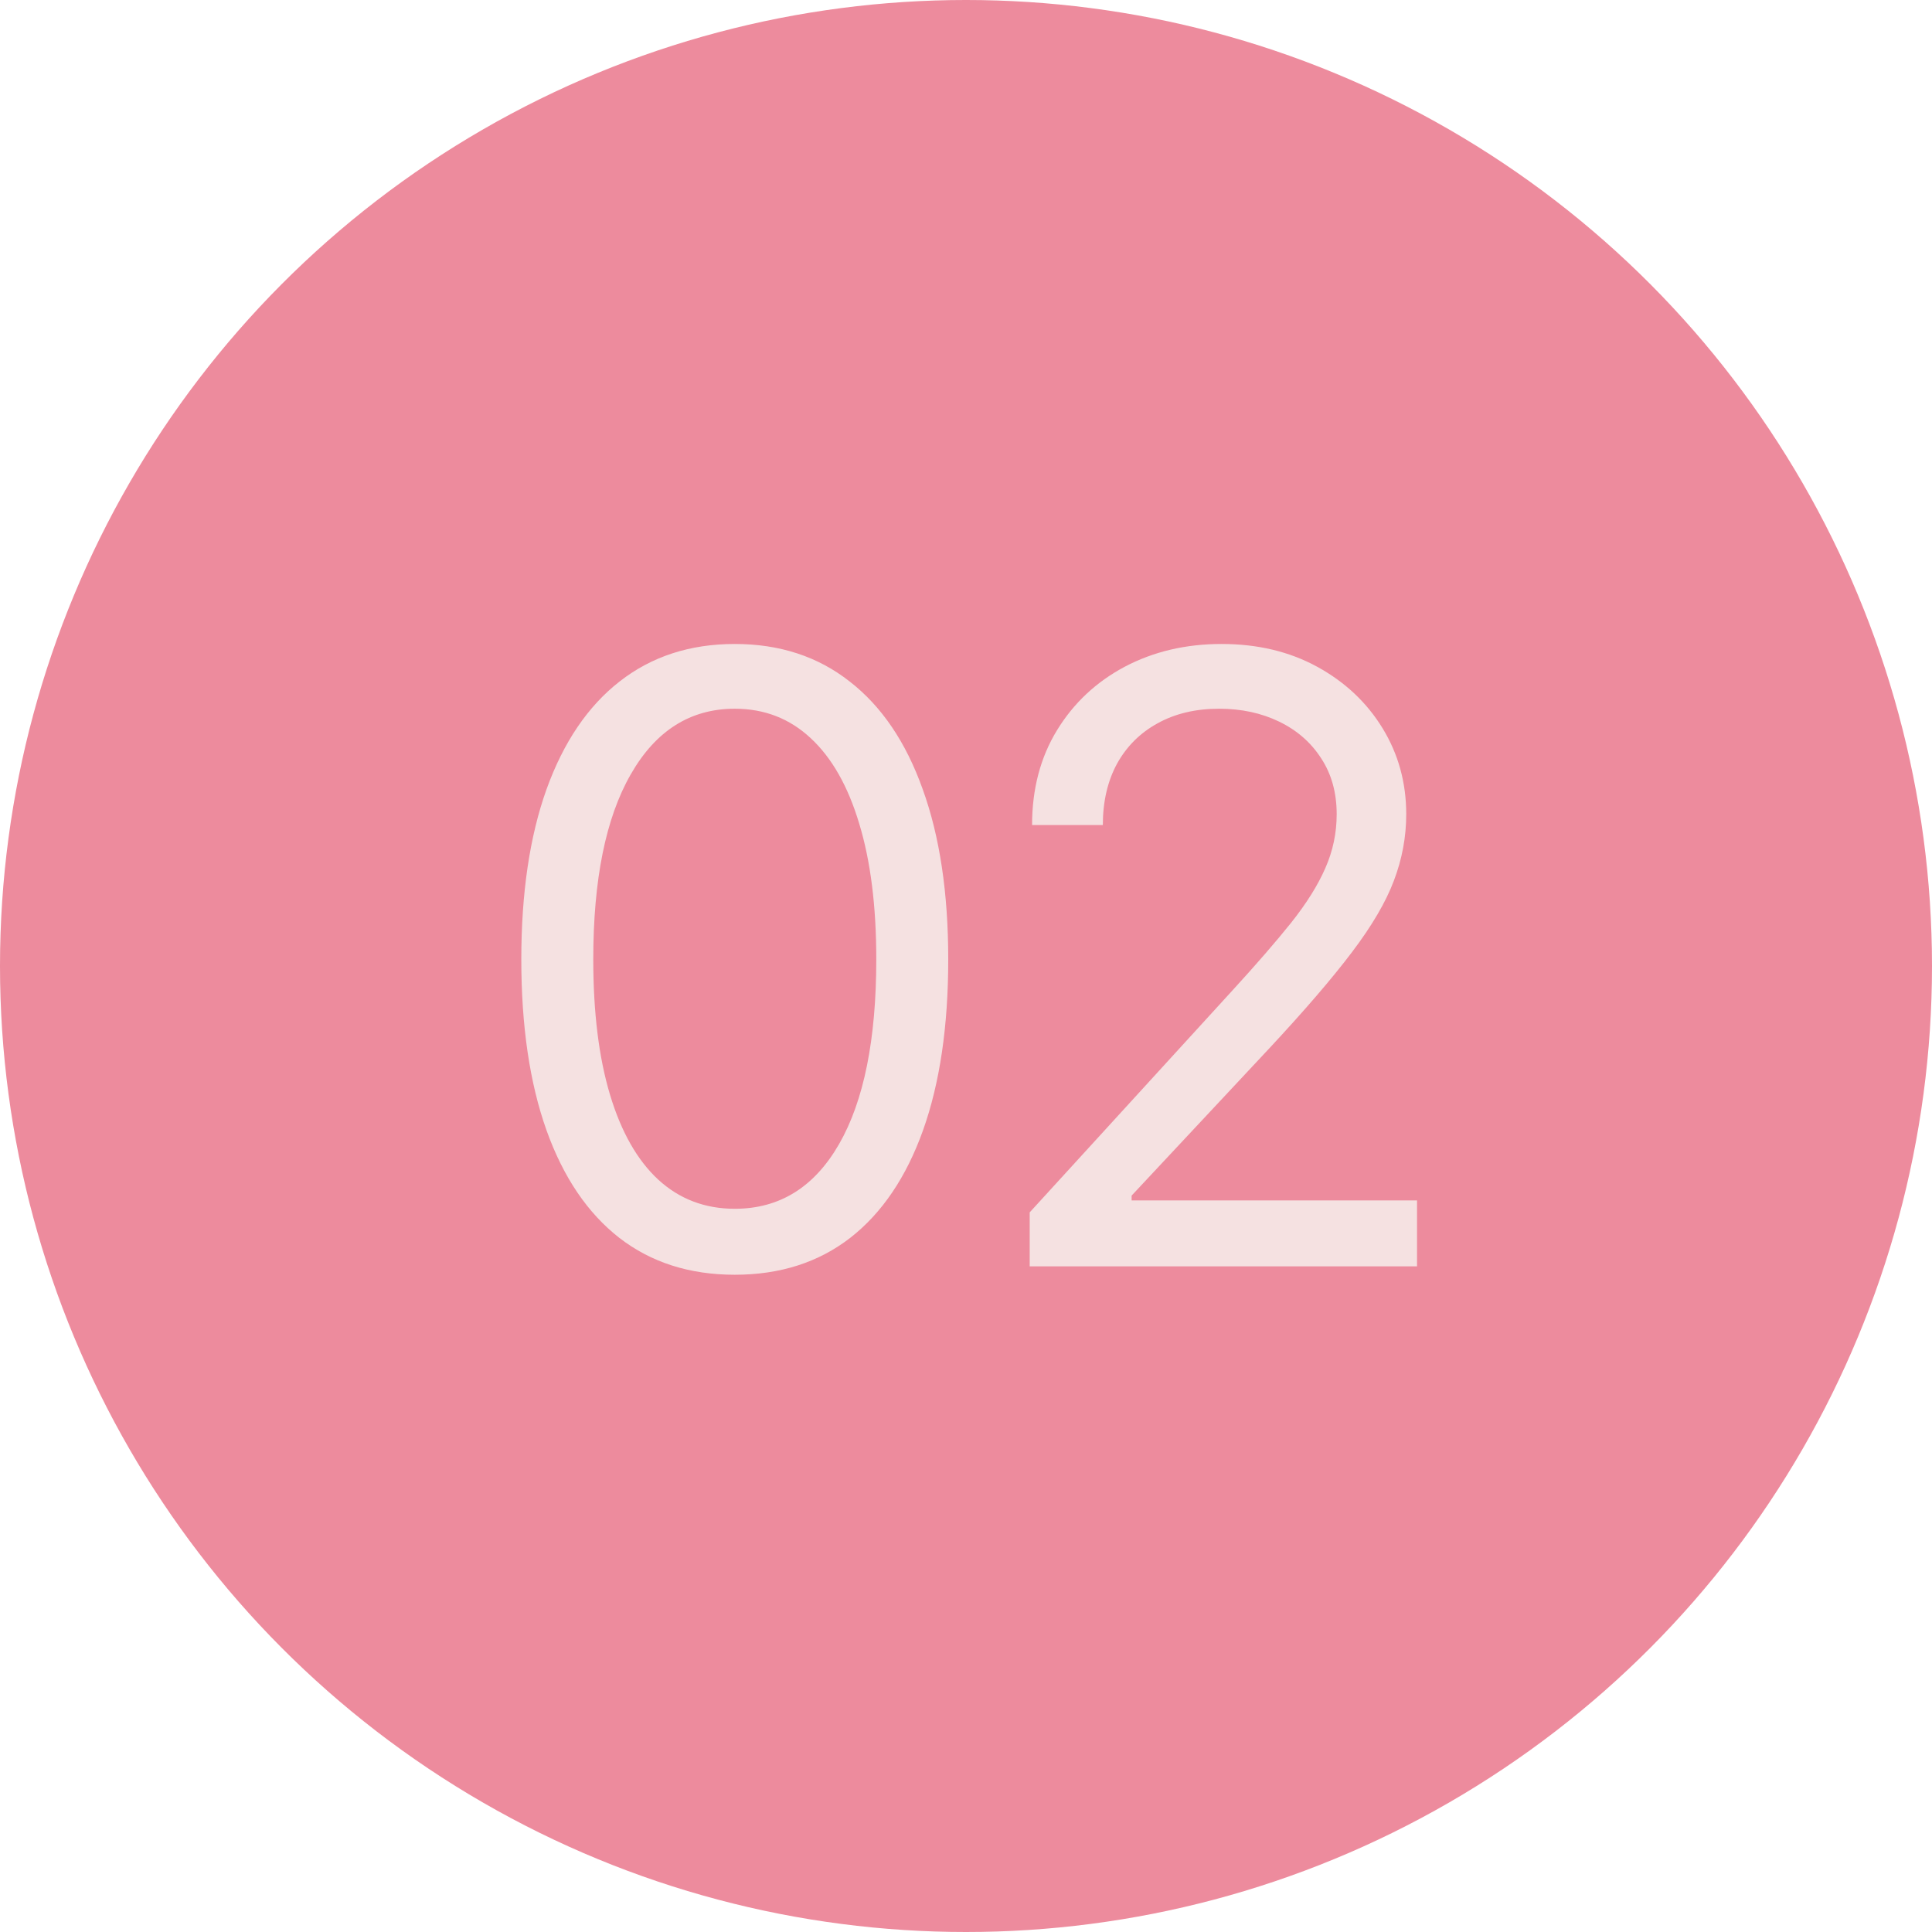 <?xml version="1.0" encoding="UTF-8"?> <svg xmlns="http://www.w3.org/2000/svg" width="119" height="119" viewBox="0 0 119 119" fill="none"> <circle cx="59.5" cy="59.5" r="59.5" fill="#ED8B9D"></circle> <path d="M45.258 78.517C42.476 78.517 40.106 77.76 38.148 76.246C36.191 74.719 34.695 72.51 33.661 69.617C32.627 66.711 32.11 63.203 32.11 59.091C32.11 55.004 32.627 51.514 33.661 48.621C34.708 45.715 36.209 43.499 38.167 41.973C40.137 40.434 42.5 39.665 45.258 39.665C48.015 39.665 50.373 40.434 52.33 41.973C54.3 43.499 55.802 45.715 56.836 48.621C57.882 51.514 58.406 55.004 58.406 59.091C58.406 63.203 57.889 66.711 56.854 69.617C55.82 72.51 54.325 74.719 52.367 76.246C50.41 77.76 48.04 78.517 45.258 78.517ZM45.258 74.454C48.015 74.454 50.157 73.125 51.684 70.466C53.211 67.807 53.974 64.015 53.974 59.091C53.974 55.816 53.623 53.028 52.921 50.726C52.232 48.424 51.235 46.669 49.93 45.463C48.637 44.257 47.08 43.653 45.258 43.653C42.525 43.653 40.389 45.001 38.85 47.697C37.311 50.381 36.542 54.179 36.542 59.091C36.542 62.365 36.887 65.148 37.576 67.438C38.265 69.727 39.256 71.469 40.549 72.663C41.854 73.858 43.423 74.454 45.258 74.454ZM63.423 78V74.676L75.906 61.011C77.371 59.411 78.577 58.02 79.525 56.838C80.473 55.644 81.174 54.524 81.63 53.477C82.098 52.419 82.332 51.311 82.332 50.153C82.332 48.824 82.012 47.673 81.371 46.7C80.744 45.728 79.882 44.977 78.786 44.447C77.691 43.918 76.46 43.653 75.093 43.653C73.64 43.653 72.372 43.955 71.289 44.558C70.218 45.149 69.387 45.98 68.796 47.051C68.218 48.122 67.928 49.378 67.928 50.818H63.57C63.57 48.602 64.081 46.657 65.103 44.983C66.125 43.309 67.516 42.004 69.276 41.068C71.049 40.133 73.037 39.665 75.241 39.665C77.457 39.665 79.42 40.133 81.131 41.068C82.843 42.004 84.184 43.266 85.157 44.854C86.129 46.442 86.616 48.208 86.616 50.153C86.616 51.544 86.363 52.905 85.859 54.234C85.366 55.552 84.504 57.023 83.273 58.648C82.055 60.26 80.362 62.23 78.195 64.557L69.701 73.642V73.938H87.281V78H63.423Z" fill="#F5E1E1"></path> </svg> 